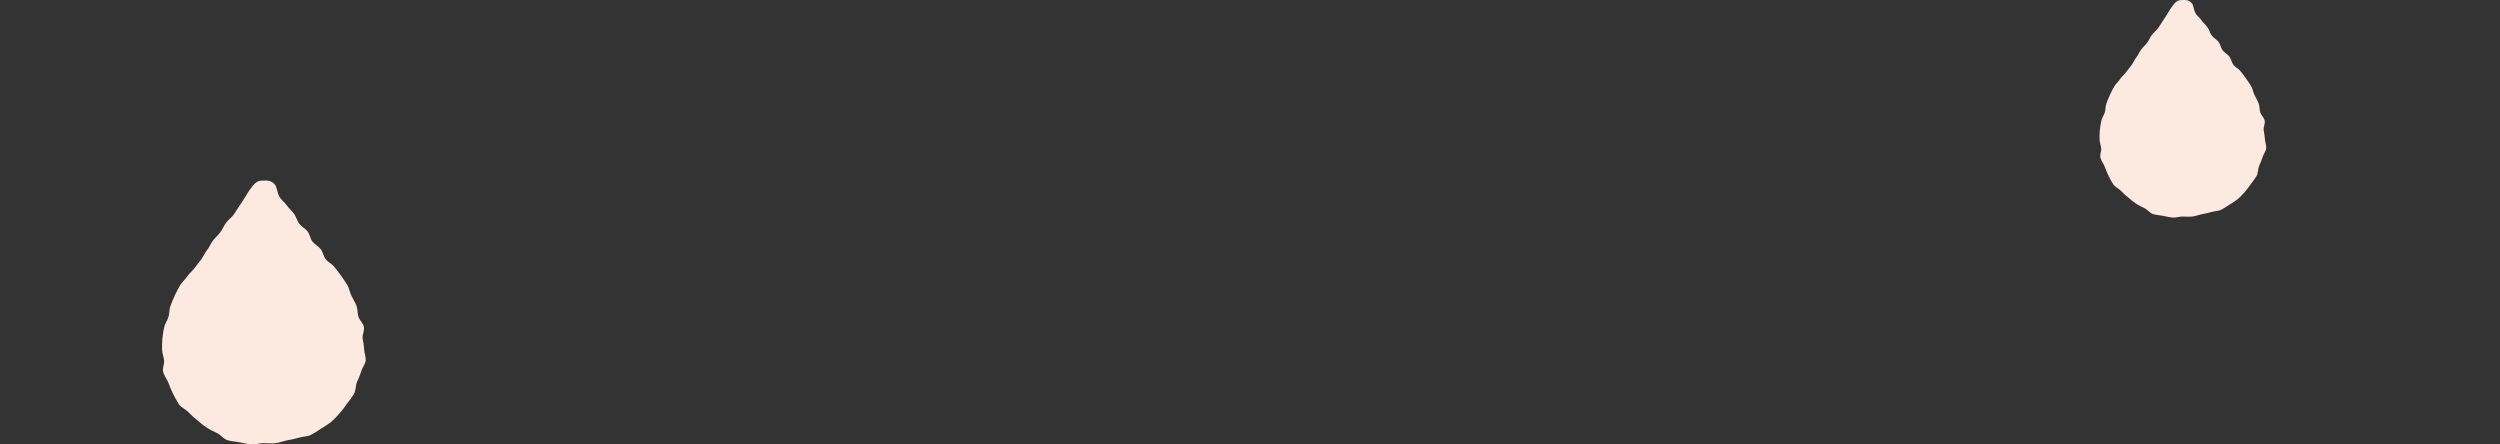 <?xml version="1.0" encoding="UTF-8"?>
<svg id="_レイヤー_30" data-name="レイヤー 30" xmlns="http://www.w3.org/2000/svg" viewBox="0 0 1080 192">
  <rect x="0" y="0" width="1080" height="192" fill="#333333" stroke="none"/>
  <path d="m144.36,115.232c-.947-1.252-2.664-1.951-3.649-3.226-.985-1.275-1.176-3.112-2.161-4.372-.985-1.26-2.603-2.026-3.573-3.279-.969-1.252-1.16-3.165-2.122-4.402-.962-1.237-2.634-2.057-3.573-3.286-.939-1.23-1.336-3.036-2.237-4.281-1.023-1.389-2.29-2.429-3.122-3.62-1.069-1.518-2.535-2.55-3.161-3.674-1.145-2.065-1.084-4.19-1.885-5.184-1.802-2.224-3.566-1.89-5.176-1.89-1.611,0-2.802.129-4.581,2.353-1.14,1.379-2.15,2.861-3.016,4.425-.626,1.116-1.526,2.437-2.588,3.985-.824,1.192-1.587,2.611-2.618,3.992-.893,1.214-2.29,2.193-3.275,3.514-.985,1.321-1.489,2.816-2.489,4.106-1,1.291-2.176,2.277-3.168,3.591-.993,1.313-1.527,2.823-2.535,4.083-1.007,1.26-1.588,2.808-2.557,4.061-.97,1.252-1.985,2.52-2.932,3.795-.946,1.275-2.29,2.277-3.191,3.62-.901,1.344-2.191,2.406-3.008,3.795-.817,1.389-1.527,2.839-2.237,4.296-.71,1.458-1.244,2.976-1.847,4.479-.603,1.502-.397,3.248-.878,4.781-.481,1.534-1.527,2.9-1.863,4.471-.334,1.573-.589,3.161-.763,4.759-.138,1.6-.184,3.207-.138,4.812,0,1.602.672,3.12.863,4.721.191,1.602-.817,3.393-.412,4.964.404,1.571,1.588,3.074,2.29,4.759.575,1.637,1.253,3.237,2.031,4.789.757,1.568,1.608,3.089,2.55,4.555.992,1.381,2.878,2.079,4.076,3.385,1.2,1.226,2.474,2.377,3.817,3.446,1.271,1.141,2.618,2.196,4.031,3.157,1.461.893,2.978,1.692,4.543,2.391,1.527.721,2.687,2.467,4.389,3.036,1.703.569,3.428.562,5.192.918,1.699.403,3.419.71,5.153.919,1.679.159,3.435-.524,5.245-.524,1.809,0,3.511.19,5.191,0,1.679-.19,3.382-.888,5.039-1.229,1.694-.274,3.371-.644,5.023-1.109,1.702-.561,3.603-.455,5.13-1.176,1.551-.81,3.046-1.723,4.474-2.733,1.513-.874,2.969-1.842,4.359-2.899,1.303-1.163,2.531-2.405,3.68-3.719,1.141-1.314,2.201-2.696,3.176-4.137,1.097-1.358,2.117-2.777,3.053-4.25.855-1.571.657-3.56,1.283-5.108.733-1.548,1.368-3.14,1.901-4.767.412-1.563,1.687-2.975,1.878-4.554.191-1.579-.649-3.271-.657-4.873-.134-1.587-.356-3.166-.664-4.729-.191-1.593.886-3.4.542-4.971-.343-1.571-1.863-2.839-2.344-4.372-.481-1.533-.297-3.302-.893-4.789-.595-1.488-1.458-2.9-2.16-4.327-.703-1.427-.955-3.188-1.741-4.554-.786-1.366-1.84-2.725-2.71-4.038-.87-1.313-2.038-2.649-2.985-3.886Z" fill="#fce9df" stroke-width="0"/>
  <path d="m967.84,30.7c-.77-1.033-2.18-1.609-2.99-2.66-.8-1.051-.96-2.566-1.76-3.605-.81-1.039-2.13-1.671-2.93-2.704-.79-1.033-.95-2.61-1.73-3.63-.79-1.02-2.16-1.696-2.93-2.71-.76-1.014-1.09-2.503-1.83-3.53-.83-1.145-1.87-2.003-2.55-2.985-.88-1.252-2.07-2.103-2.59-3.029-.93-1.702-.88-3.455-1.54-4.275-1.47-1.834-2.92-1.558-4.23-1.558-1.32,0-2.3.106-3.75,1.94-.94,1.137-1.76,2.359-2.47,3.649-.51.92-1.25,2.009-2.12,3.286-.67.983-1.3,2.153-2.14,3.292-.73,1.001-1.87,1.809-2.68,2.898-.81,1.089-1.22,2.322-2.04,3.386-.81,1.064-1.78,1.877-2.59,2.96-.81,1.083-1.25,2.328-2.07,3.367-.83,1.039-1.3,2.316-2.09,3.348-.8,1.033-1.63,2.078-2.4,3.129-.78,1.051-1.88,1.877-2.61,2.985-.74,1.108-1.8,1.984-2.46,3.129-.67,1.145-1.25,2.341-1.83,3.542-.59,1.202-1.02,2.453-1.52,3.692-.49,1.239-.32,2.679-.71,3.943-.4,1.264-1.25,2.391-1.53,3.686-.27,1.297-.48,2.606-.62,3.924-.12,1.319-.15,2.644-.12,3.968,0,1.321.55,2.572.71,3.893.16,1.321-.67,2.797-.34,4.093.33,1.296,1.3,2.535,1.88,3.924.47,1.35,1.02,2.669,1.66,3.949.62,1.292,1.31,2.546,2.08,3.755.82,1.139,2.36,1.715,3.34,2.791.98,1.011,2.02,1.96,3.12,2.841,1.04.941,2.14,1.811,3.3,2.604,1.2.736,2.44,1.395,3.72,1.971,1.25.595,2.2,2.034,3.59,2.503,1.39.469,2.8.463,4.25.757,1.39.332,2.79.585,4.21.757,1.38.131,2.81-.432,4.29-.432,1.48,0,2.88.157,4.25,0,1.38-.156,2.77-.732,4.12-1.014,1.39-.226,2.76-.531,4.11-.914,1.4-.463,2.95-.376,4.2-.97,1.27-.668,2.49-1.42,3.66-2.253,1.24-.721,2.43-1.52,3.57-2.391,1.06-.959,2.07-1.983,3.01-3.067.93-1.084,1.8-2.223,2.6-3.411.9-1.12,1.73-2.29,2.5-3.505.7-1.295.53-2.935,1.05-4.212.59-1.276,1.11-2.589,1.55-3.93.34-1.289,1.38-2.453,1.54-3.755.15-1.302-.53-2.697-.54-4.018-.11-1.309-.29-2.61-.54-3.899-.16-1.314.72-2.804.44-4.099-.28-1.296-1.52-2.341-1.92-3.605-.39-1.264-.24-2.723-.73-3.949-.49-1.227-1.19-2.391-1.77-3.567-.57-1.177-.78-2.629-1.42-3.755-.64-1.127-1.51-2.247-2.22-3.33-.71-1.083-1.67-2.184-2.44-3.204Z" fill="#fce9df" stroke-width="0"/>
</svg>